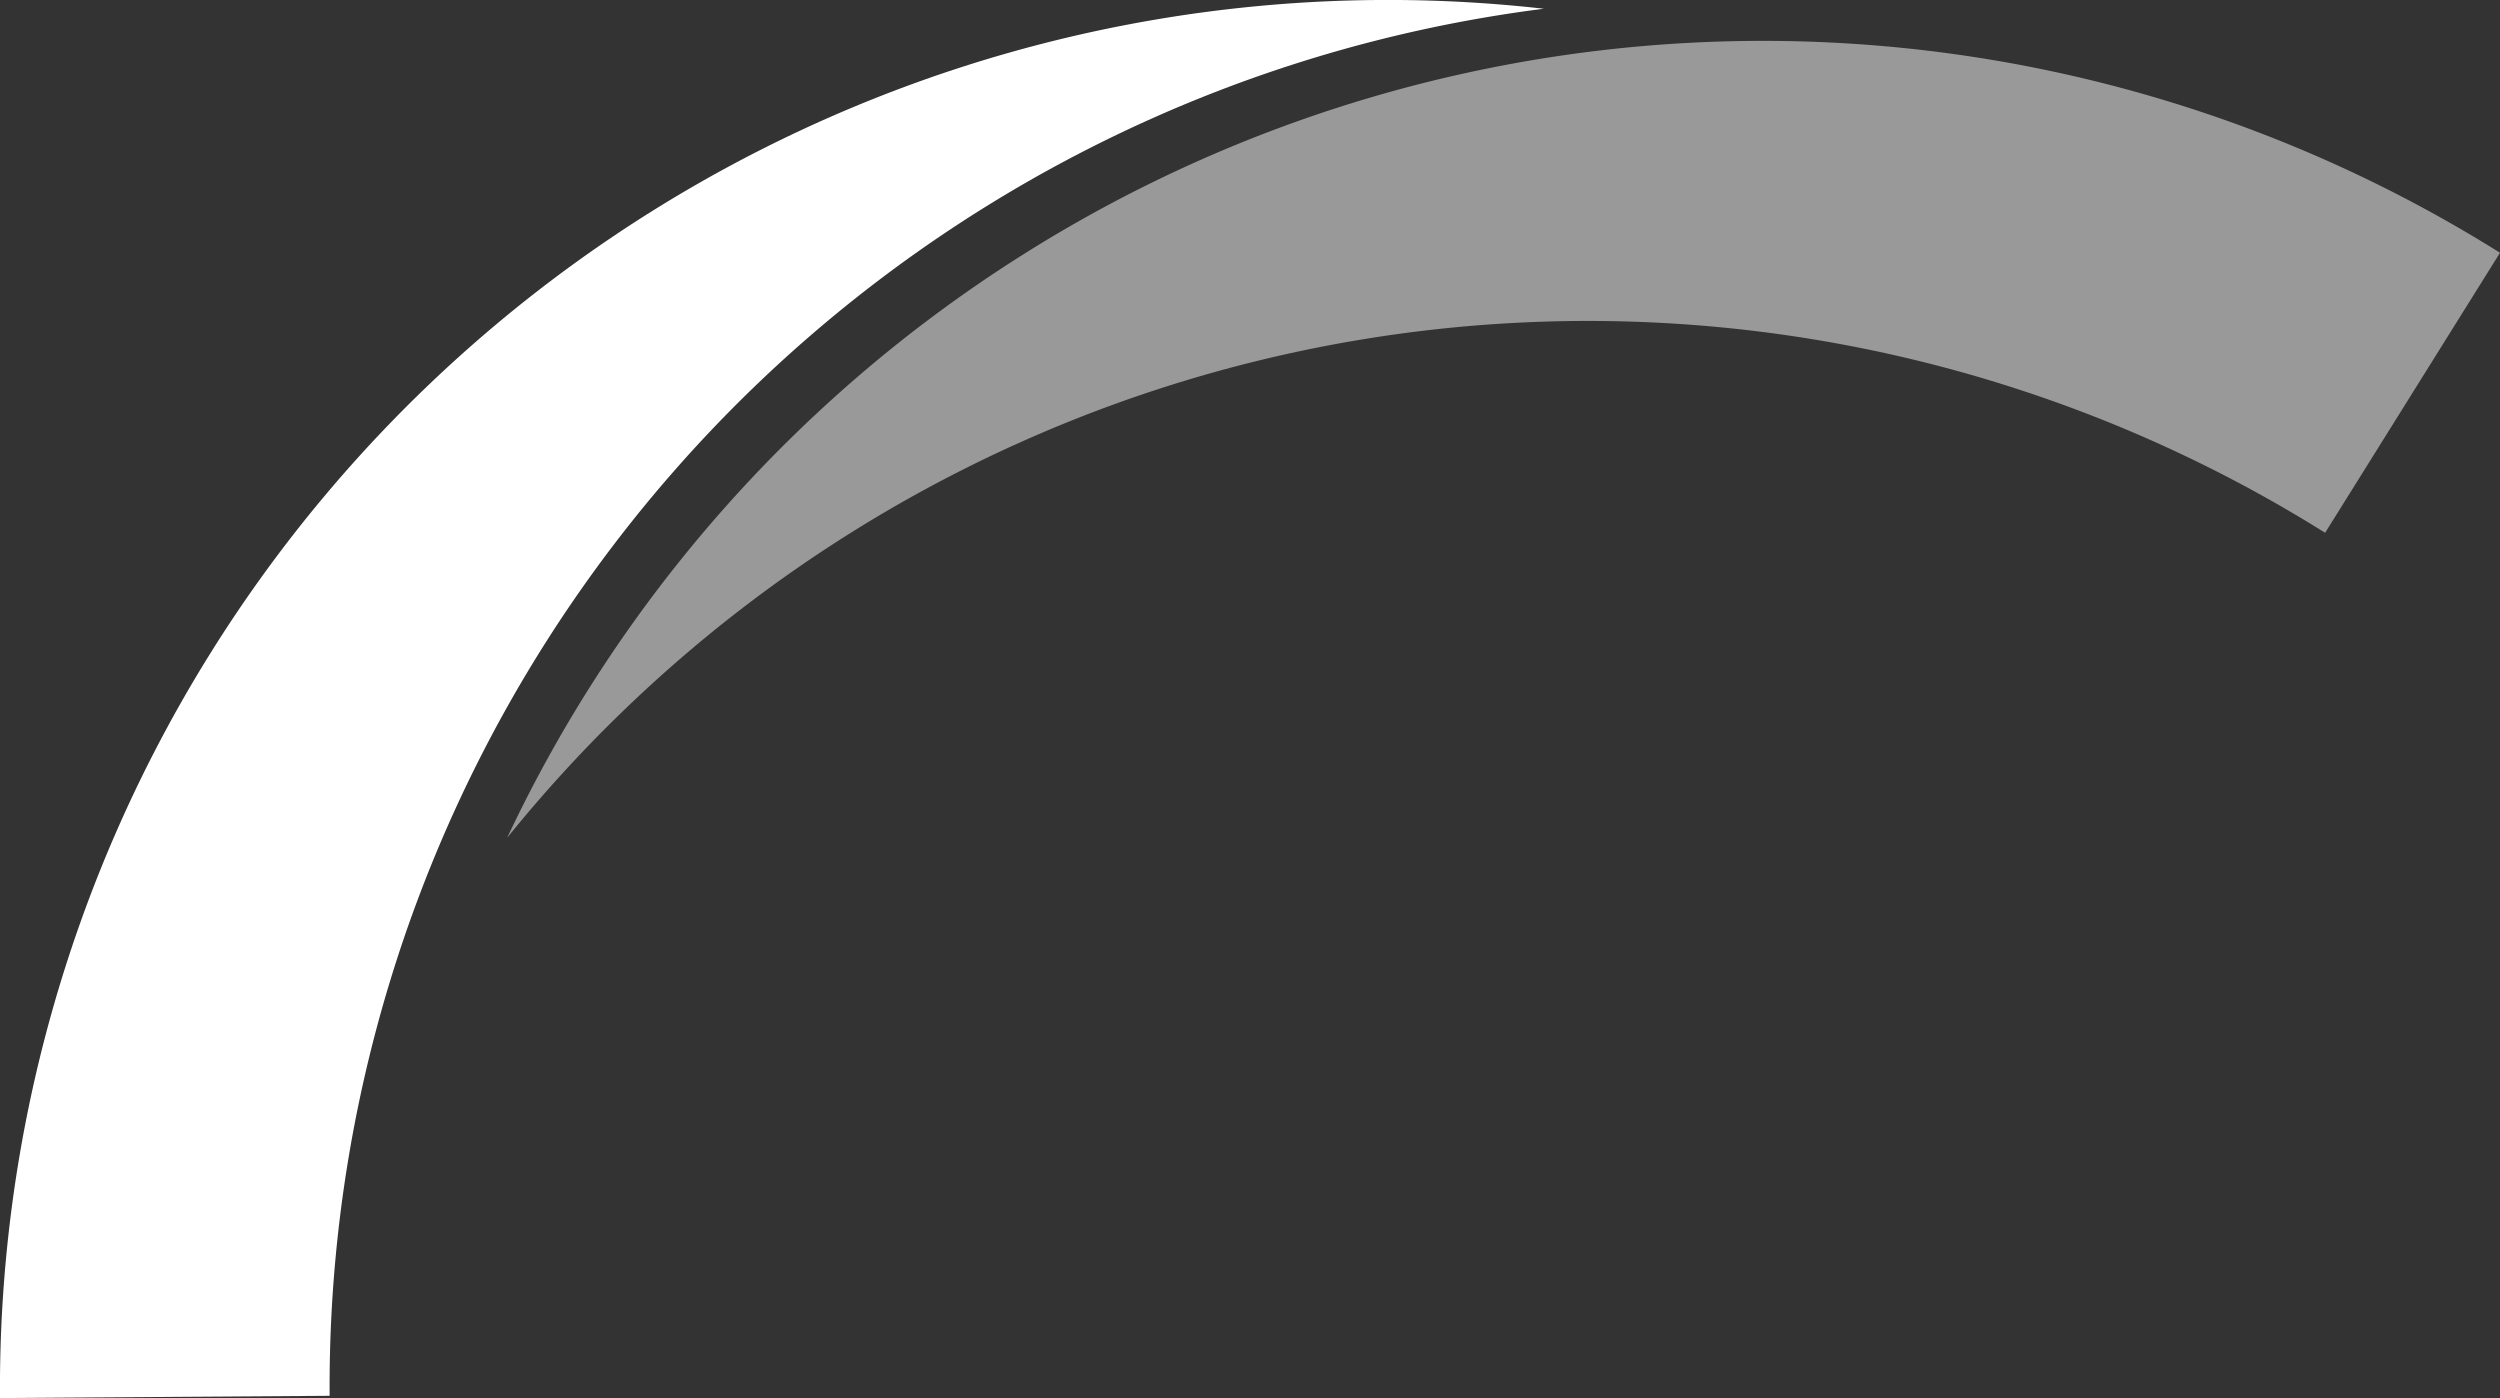 <svg id="Laag_1" data-name="Laag 1" xmlns="http://www.w3.org/2000/svg" viewBox="0 0 122.94 68.75"><rect x="0" y="0" width="122.94" height="68.75" fill="#333333" stroke="none"/><defs><style>.cls-1,.cls-2{fill:#fff;}.cls-1{opacity:0.5;}</style></defs><title>element</title><path class="cls-1" d="M122.94,12.43a68.25,68.25,0,0,0-98,28.77,68.28,68.28,0,0,1,89.4-15Z"/><path class="cls-2" d="M0,68.75A68.26,68.26,0,0,1,75.92.43,68.29,68.29,0,0,0,16.21,68.64Z"/></svg>